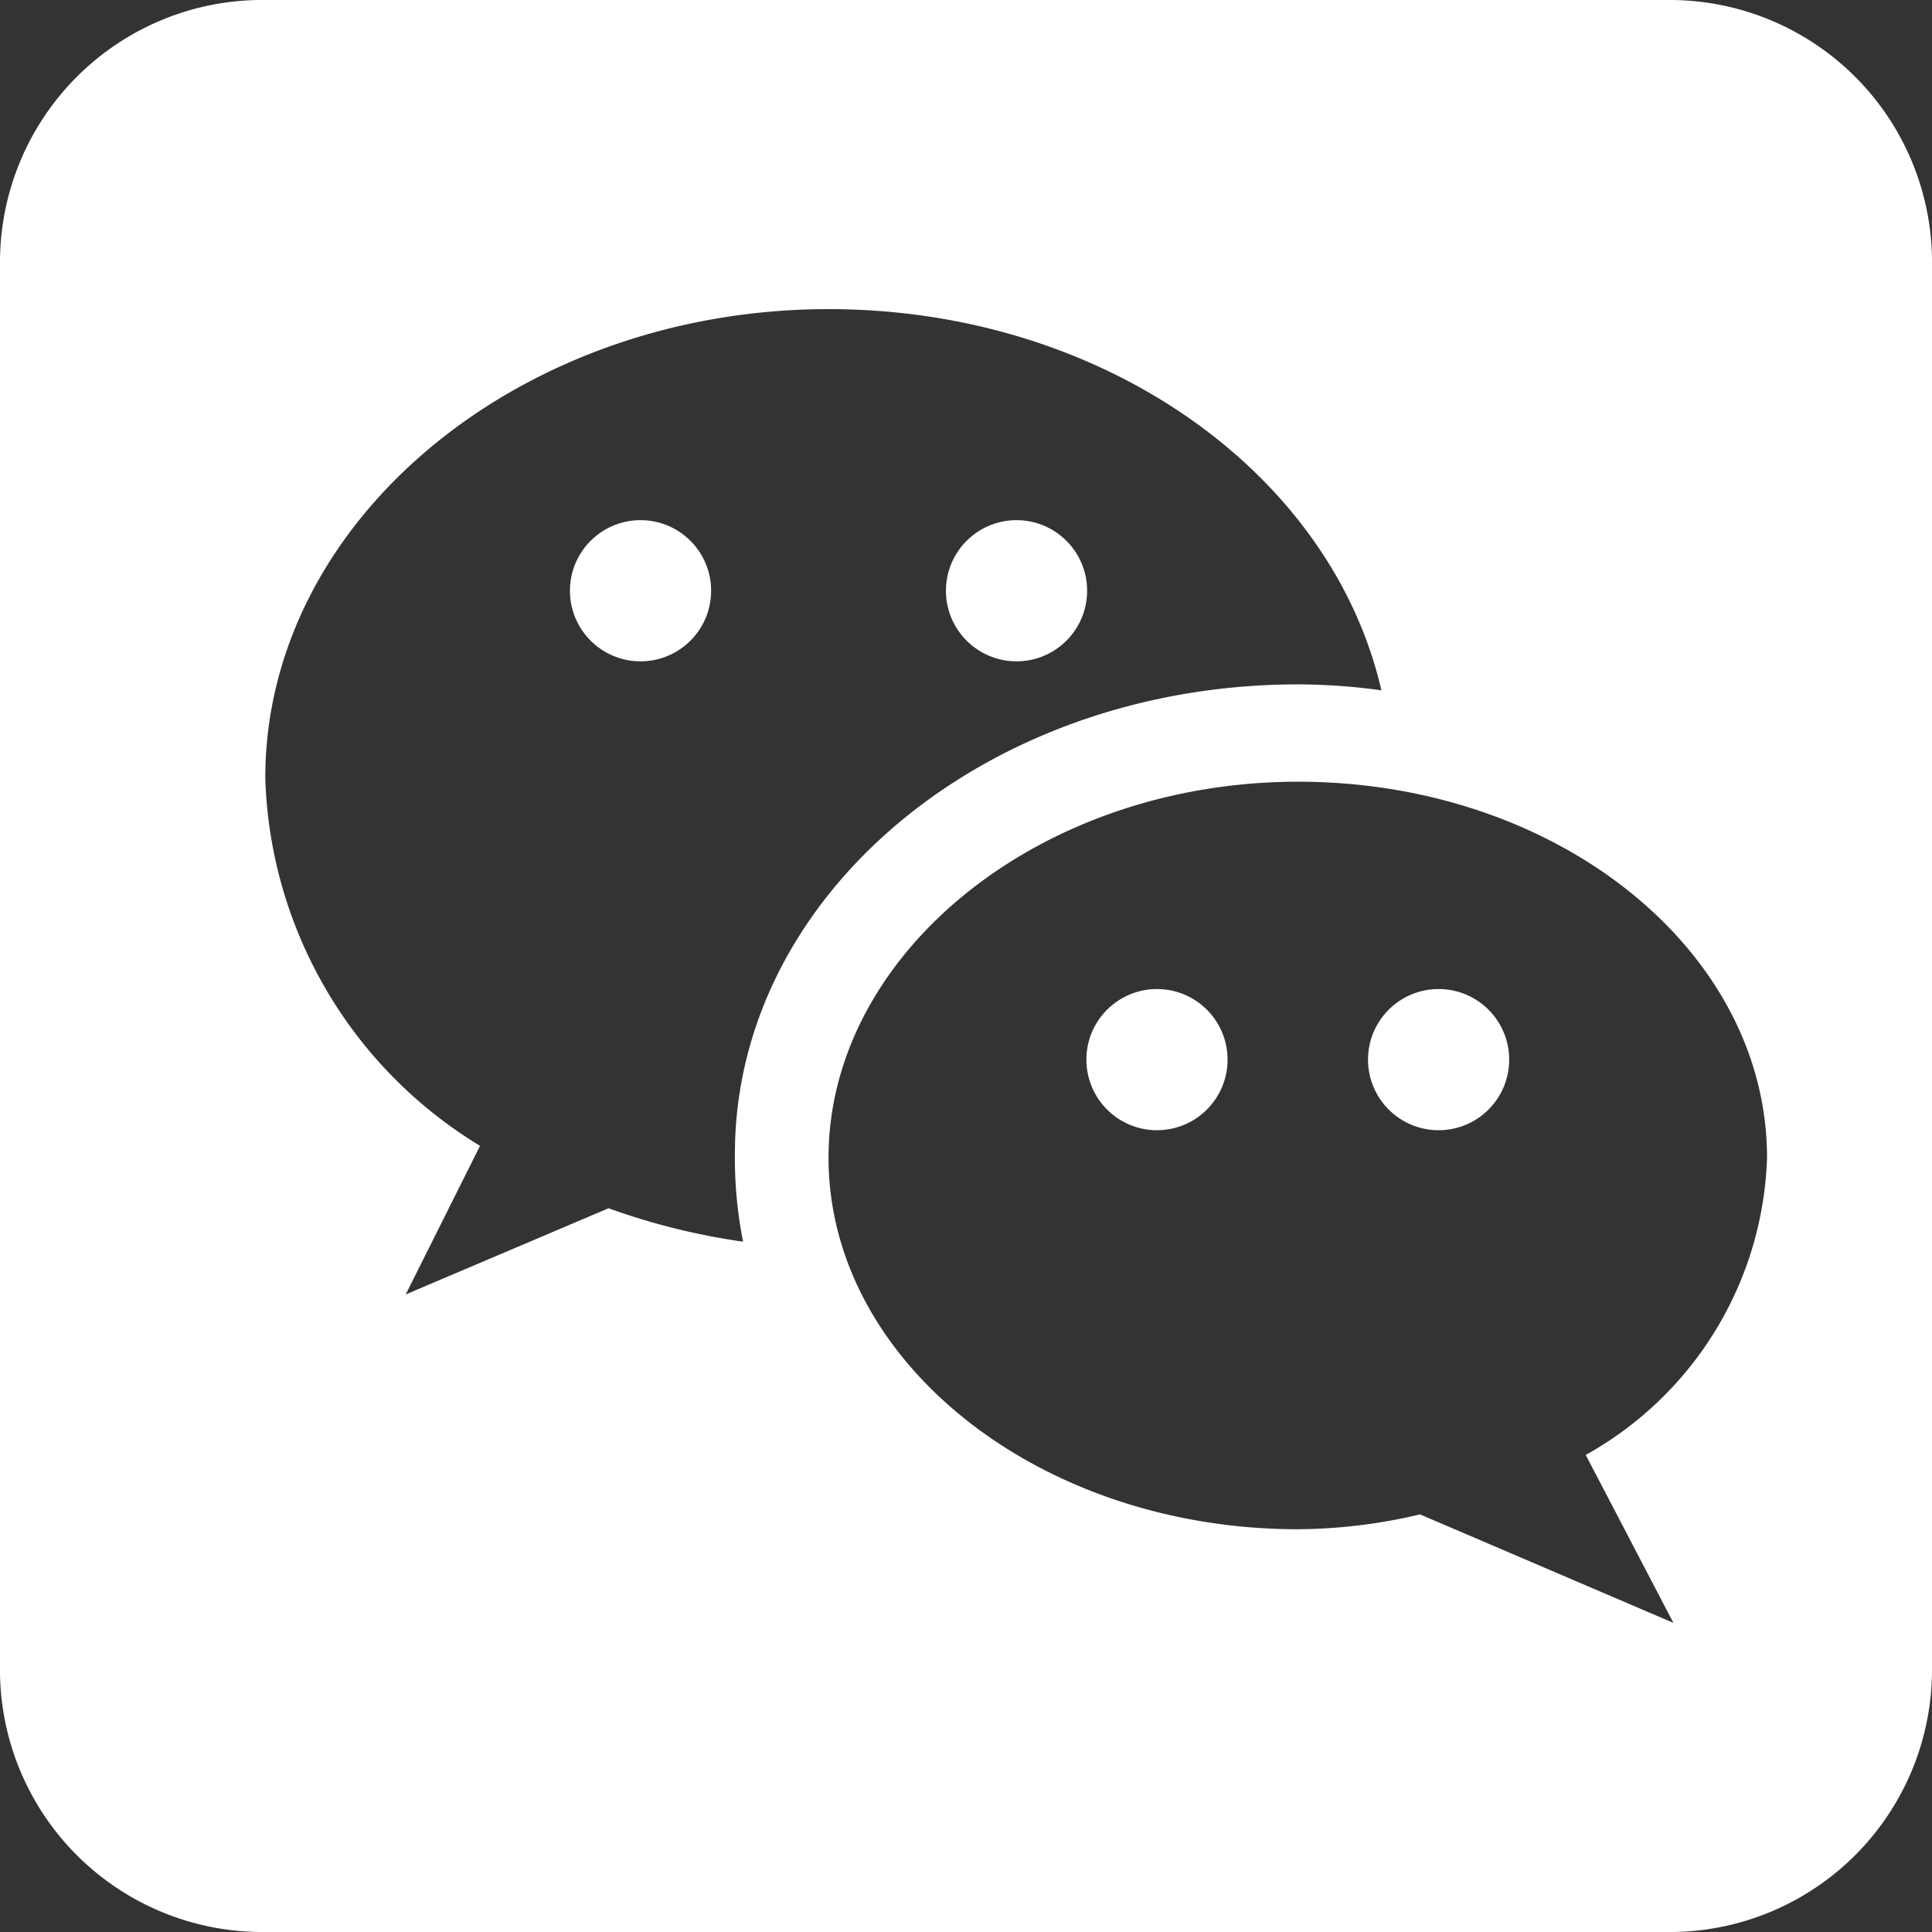 <?xml version="1.0" encoding="UTF-8"?> <svg xmlns="http://www.w3.org/2000/svg" id="Capa_1" data-name="Capa 1" width="26" height="26" viewBox="0 0 26 26"><rect x="0" y="0" width="26" height="26" fill="#333333" stroke="none"/><defs><style>.cls-1{fill:#fff;}</style></defs><title>social-wechat</title><circle class="cls-1" cx="13.68" cy="7.95" r="0.95"></circle><circle class="cls-1" cx="15.57" cy="14.26" r="0.95"></circle><circle class="cls-1" cx="8.62" cy="7.95" r="0.95"></circle><circle class="cls-1" cx="19.36" cy="14.26" r="0.95"></circle><path class="cls-1" d="M22.48,0h-19A3.53,3.53,0,0,0,0,3.52v19A3.53,3.53,0,0,0,3.52,26h19A3.53,3.53,0,0,0,26,22.48v-19A3.53,3.53,0,0,0,22.48,0ZM8.19,16.26,5.46,17.42l1-2a6,6,0,0,1-2.89-4.95C3.57,7,7,4.16,11.15,4.16c3.7,0,6.77,2.21,7.44,5.13a8.32,8.32,0,0,0-1.12-.08c-4.19,0-7.58,2.83-7.58,6.32A5.76,5.76,0,0,0,10,16.71,9.07,9.07,0,0,1,8.19,16.26Zm14.33,5.58-3.41-1.46a7.29,7.29,0,0,1-1.64.2c-3.49,0-6.32-2.26-6.32-5s2.83-5.06,6.32-5.06,6.31,2.27,6.31,5.06a4.75,4.75,0,0,1-2.44,4Z"></path></svg> 